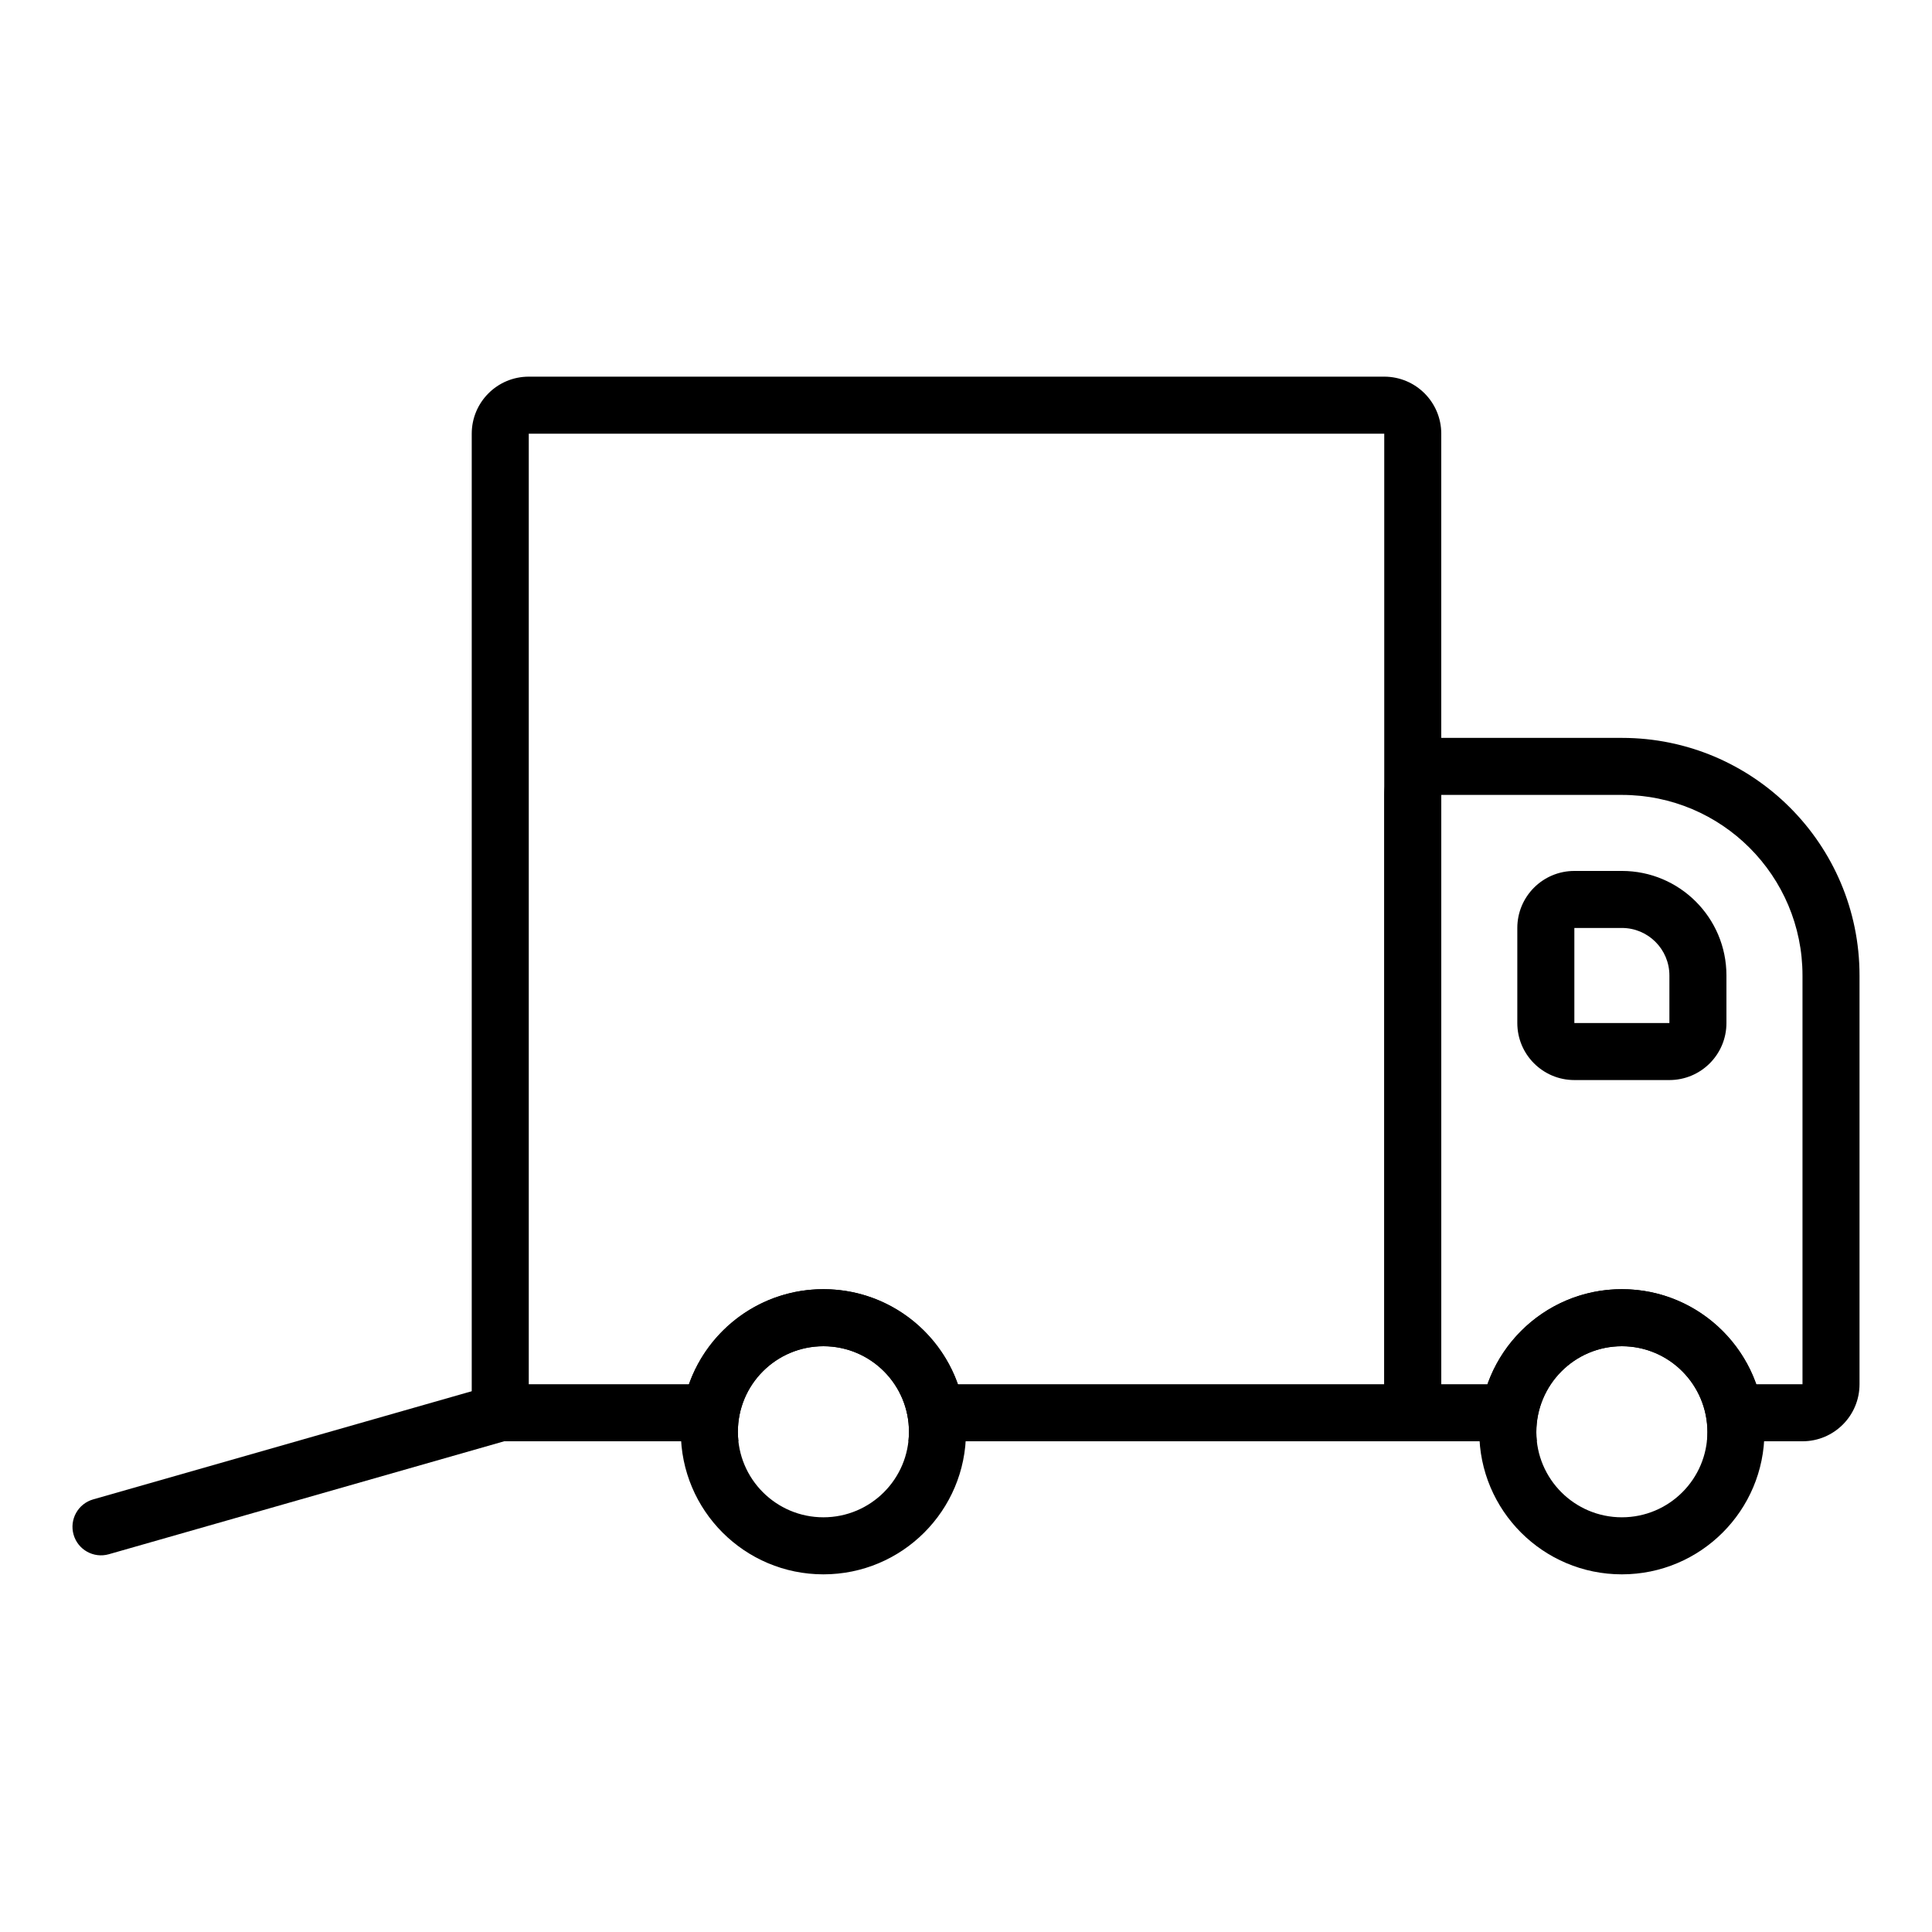 <?xml version="1.0" encoding="UTF-8"?>
<!-- Uploaded to: ICON Repo, www.svgrepo.com, Generator: ICON Repo Mixer Tools -->
<svg fill="#000000" width="800px" height="800px" version="1.1" viewBox="144 144 512 512" xmlns="http://www.w3.org/2000/svg">
 <g>
  <path d="m510.84 510.84v-251.9h-226.71v251.9h42.457c5.188-14.676 19.184-25.191 35.633-25.191 16.453 0 30.449 10.516 35.637 25.191zm-125.95 12.598c0-12.523-10.148-22.672-22.672-22.672-12.52 0-22.668 10.148-22.668 22.672 0 0.852 0.047 1.691 0.137 2.516h-70.672v-267.02c0-8.348 6.766-15.117 15.113-15.117h226.71c8.348 0 15.113 6.769 15.113 15.117v267.02h-141.2c0.09-0.824 0.137-1.664 0.137-2.516z"/>
  <path d="m621.68 510.84v-108.32c0-26.43-21.43-47.859-47.863-47.859h-47.863v156.18h12.27c5.215-14.672 19.168-25.191 35.594-25.191s30.379 10.52 35.594 25.191zm-25.191 12.77c0-12.617-10.152-22.844-22.672-22.844s-22.672 10.227-22.672 22.844c0 0.793 0.039 1.574 0.117 2.344h-25.309c-8.348 0-15.113-6.766-15.113-15.113v-156.18c0-8.348 6.766-15.113 15.113-15.113h47.863c34.781 0 62.977 28.195 62.977 62.973v108.32c0 8.348-6.766 15.113-15.113 15.113h-25.309c0.078-0.77 0.117-1.551 0.117-2.344z"/>
  <path d="m362.21 546.1c12.523 0 22.672-10.148 22.672-22.668 0-12.523-10.148-22.672-22.672-22.672-12.52 0-22.668 10.148-22.668 22.672 0 12.52 10.148 22.668 22.668 22.668zm0 15.117c-20.867 0-37.785-16.918-37.785-37.785 0-20.871 16.918-37.789 37.785-37.789 20.871 0 37.789 16.918 37.789 37.789 0 20.867-16.918 37.785-37.789 37.785z"/>
  <path d="m573.81 546.1c12.52 0 22.672-10.148 22.672-22.668 0-12.523-10.152-22.672-22.672-22.672s-22.672 10.148-22.672 22.672c0 12.52 10.152 22.668 22.672 22.668zm0 15.117c-20.867 0-37.785-16.918-37.785-37.785 0-20.871 16.918-37.789 37.785-37.789s37.785 16.918 37.785 37.789c0 20.867-16.918 37.785-37.785 37.785z"/>
  <path d="m561.22 389.92v25.191h25.188v-12.598c0-6.953-5.637-12.594-12.594-12.594zm0-15.113h12.594c15.305 0 27.711 12.406 27.711 27.707v12.598c0 8.348-6.769 15.113-15.117 15.113h-25.188c-8.348 0-15.117-6.766-15.117-15.113v-25.191c0-8.348 6.769-15.113 15.117-15.113z"/>
  <path d="m172.84 555.89c-4.012 1.145-8.195-1.18-9.34-5.191-1.148-4.016 1.176-8.195 5.188-9.344l105.8-30.227c4.016-1.148 8.195 1.176 9.344 5.188 1.145 4.016-1.176 8.195-5.191 9.344z"/>
 </g>
</svg>